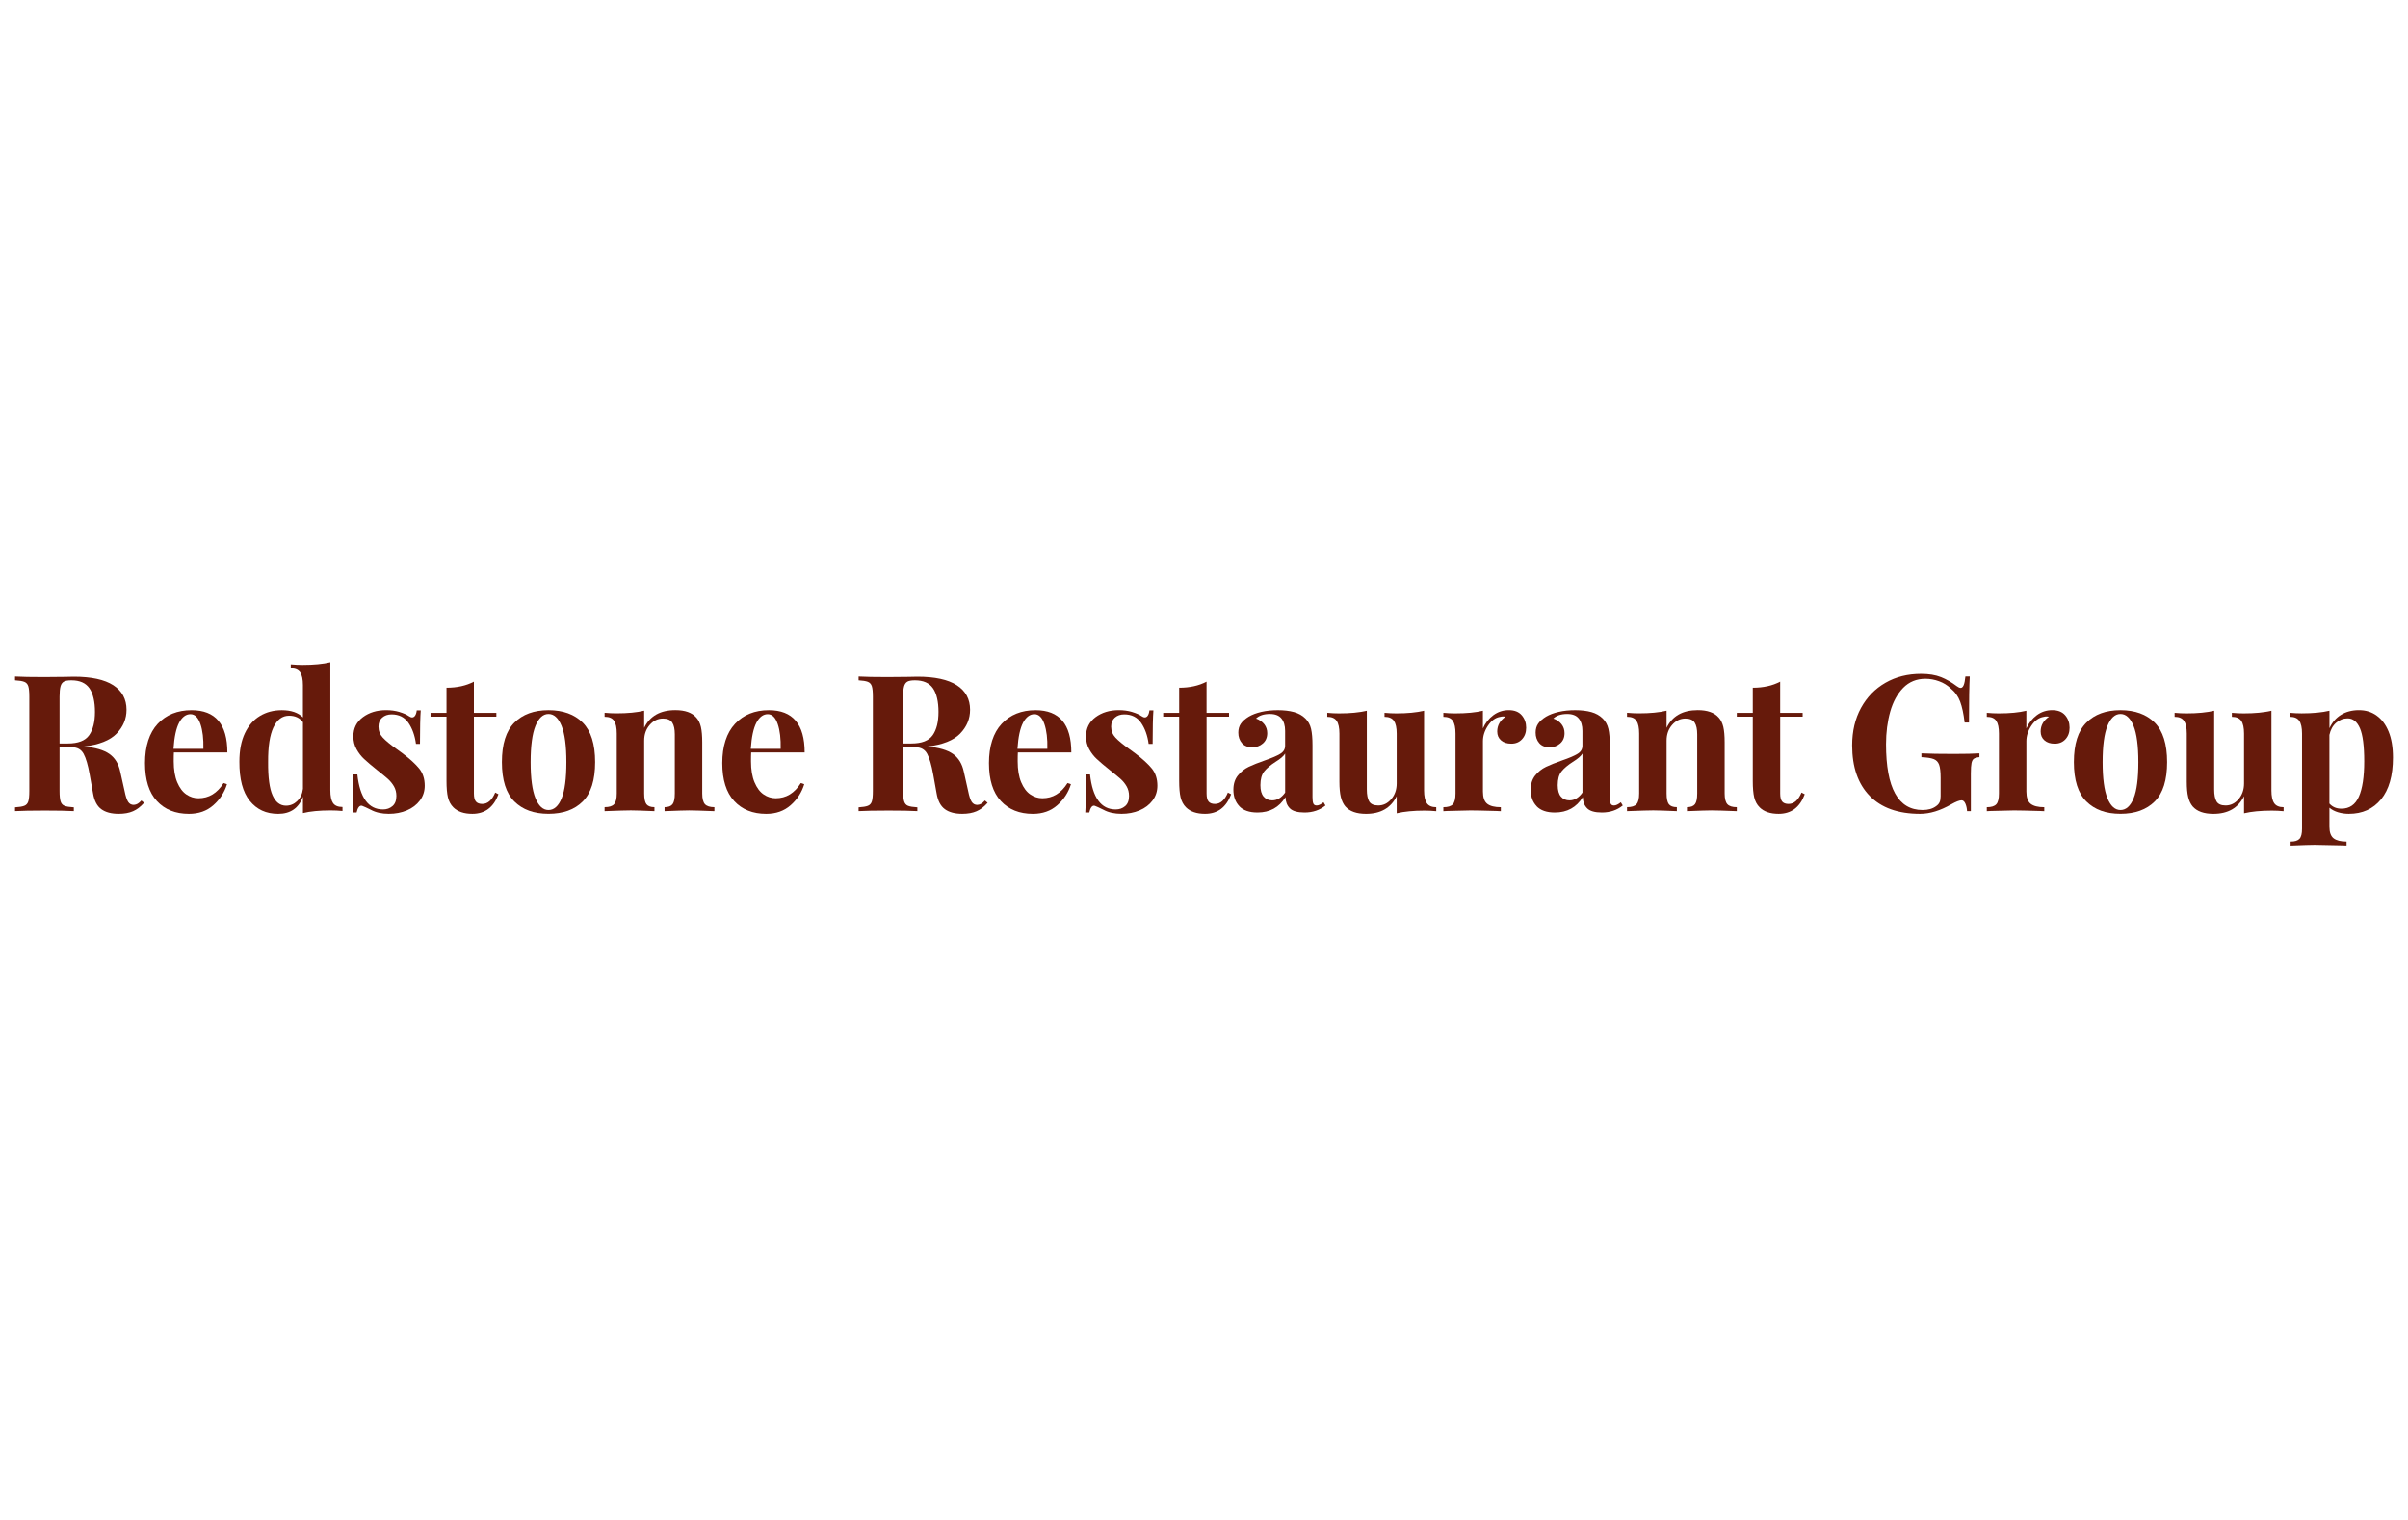 <?xml version="1.0" encoding="UTF-8"?>
<svg xmlns="http://www.w3.org/2000/svg" width="160" height="101" viewBox="0 0 160 101" fill="none">
  <path d="M9.571 53.342C9.343 53.604 9.098 53.791 8.836 53.904C8.575 54.018 8.259 54.075 7.888 54.075C7.4 54.075 7.014 53.972 6.731 53.765C6.449 53.559 6.266 53.208 6.182 52.71L5.955 51.445C5.845 50.83 5.713 50.377 5.557 50.086C5.4 49.795 5.142 49.649 4.78 49.649H3.958V52.557C3.958 52.877 3.981 53.109 4.028 53.252C4.074 53.396 4.161 53.493 4.287 53.542C4.412 53.592 4.618 53.626 4.906 53.643V53.895C4.449 53.87 3.814 53.858 2.996 53.858C2.095 53.858 1.429 53.871 1 53.895V53.643C1.278 53.626 1.483 53.592 1.613 53.542C1.743 53.493 1.833 53.394 1.879 53.252C1.926 53.109 1.948 52.877 1.948 52.557V46.288C1.948 45.968 1.926 45.736 1.879 45.592C1.833 45.449 1.745 45.352 1.613 45.301C1.483 45.25 1.278 45.217 1 45.201V44.948C1.431 44.973 2.071 44.985 2.921 44.985L4.324 44.972C4.491 44.963 4.686 44.96 4.906 44.96C6.067 44.96 6.942 45.15 7.528 45.528C8.113 45.908 8.407 46.451 8.407 47.159C8.407 47.758 8.188 48.284 7.749 48.74C7.311 49.194 6.586 49.481 5.575 49.6C6.333 49.667 6.899 49.831 7.269 50.093C7.64 50.355 7.88 50.746 7.99 51.268L8.282 52.571C8.349 52.907 8.427 53.143 8.515 53.278C8.603 53.412 8.727 53.48 8.889 53.48C8.989 53.471 9.076 53.447 9.147 53.403C9.219 53.361 9.301 53.29 9.394 53.188L9.571 53.339V53.342ZM4.243 45.289C4.137 45.349 4.064 45.453 4.022 45.604C3.98 45.755 3.958 45.984 3.958 46.288V49.398H4.502C5.193 49.398 5.667 49.215 5.924 48.847C6.181 48.48 6.31 47.965 6.31 47.298C6.31 46.632 6.187 46.084 5.942 45.731C5.698 45.377 5.297 45.201 4.741 45.201C4.514 45.201 4.346 45.23 4.242 45.289H4.243Z" fill="#661A0B"></path>
  <path d="M14.855 52.028L15.082 52.104C14.913 52.651 14.613 53.118 14.177 53.501C13.744 53.885 13.203 54.076 12.554 54.076C11.661 54.076 10.951 53.792 10.424 53.222C9.898 52.654 9.635 51.813 9.635 50.7C9.635 49.588 9.918 48.692 10.481 48.09C11.046 47.487 11.796 47.186 12.732 47.186C14.316 47.186 15.107 48.122 15.107 49.993H11.555C11.546 50.12 11.543 50.317 11.543 50.587C11.543 51.143 11.621 51.606 11.776 51.977C11.933 52.348 12.135 52.618 12.383 52.786C12.633 52.955 12.899 53.039 13.186 53.039C13.877 53.039 14.433 52.702 14.855 52.028ZM11.902 48.015C11.704 48.39 11.58 48.969 11.529 49.752H13.514C13.53 49.087 13.466 48.536 13.318 48.103C13.17 47.669 12.948 47.451 12.654 47.451C12.359 47.451 12.101 47.639 11.902 48.013V48.015Z" fill="#661A0B"></path>
  <path d="M22.128 53.354C22.244 53.531 22.455 53.62 22.758 53.62V53.886C22.497 53.861 22.235 53.849 21.975 53.849C21.224 53.849 20.61 53.907 20.13 54.026V52.938C19.844 53.697 19.296 54.076 18.487 54.076C17.678 54.076 17.063 53.788 16.597 53.211C16.129 52.633 15.9 51.763 15.907 50.6C15.907 49.858 16.027 49.233 16.268 48.722C16.508 48.212 16.84 47.829 17.267 47.572C17.691 47.315 18.179 47.186 18.726 47.186C19.34 47.186 19.808 47.346 20.128 47.666V45.518C20.128 45.13 20.067 44.848 19.946 44.671C19.823 44.493 19.614 44.405 19.321 44.405V44.139C19.59 44.164 19.852 44.176 20.104 44.176C20.837 44.176 21.452 44.118 21.95 44V52.508C21.95 52.895 22.008 53.178 22.126 53.354H22.128ZM19.744 53.227C19.959 53.025 20.088 52.752 20.13 52.406V47.982C19.919 47.696 19.611 47.553 19.207 47.553C18.76 47.553 18.415 47.81 18.17 48.324C17.926 48.839 17.808 49.606 17.815 50.625C17.806 51.654 17.907 52.394 18.113 52.85C18.319 53.306 18.617 53.533 19.005 53.533C19.284 53.533 19.529 53.433 19.744 53.23V53.227Z" fill="#661A0B"></path>
  <path d="M26.54 47.306C26.809 47.387 27.017 47.476 27.159 47.578C27.243 47.638 27.319 47.666 27.386 47.666C27.462 47.666 27.527 47.626 27.582 47.547C27.636 47.466 27.673 47.351 27.69 47.198H27.956C27.923 47.627 27.905 48.369 27.905 49.423H27.639C27.563 48.867 27.397 48.402 27.14 48.027C26.882 47.653 26.509 47.465 26.02 47.465C25.767 47.465 25.559 47.536 25.395 47.68C25.23 47.823 25.148 48.021 25.148 48.273C25.148 48.56 25.245 48.806 25.439 49.012C25.632 49.218 25.936 49.469 26.35 49.764L26.716 50.03C27.231 50.417 27.609 50.763 27.854 51.066C28.099 51.37 28.221 51.75 28.221 52.204C28.221 52.575 28.113 52.904 27.899 53.19C27.685 53.475 27.395 53.695 27.033 53.847C26.671 54 26.271 54.075 25.833 54.075C25.369 54.075 24.973 53.987 24.644 53.809C24.375 53.674 24.18 53.586 24.062 53.542C23.979 53.517 23.904 53.544 23.841 53.625C23.777 53.706 23.729 53.825 23.695 53.985H23.428C23.463 53.505 23.479 52.662 23.479 51.457H23.745C23.914 53.007 24.482 53.783 25.451 53.783C25.697 53.783 25.904 53.71 26.078 53.562C26.25 53.414 26.337 53.19 26.337 52.886C26.337 52.65 26.284 52.439 26.18 52.254C26.073 52.068 25.94 51.904 25.782 51.76C25.622 51.617 25.381 51.419 25.061 51.167C24.683 50.863 24.393 50.619 24.195 50.432C23.997 50.247 23.828 50.029 23.689 49.775C23.549 49.522 23.479 49.239 23.479 48.928C23.479 48.389 23.69 47.964 24.112 47.651C24.532 47.34 25.046 47.183 25.653 47.183C25.973 47.183 26.268 47.224 26.538 47.303L26.54 47.306Z" fill="#661A0B"></path>
  <path d="M31.489 47.363H32.981V47.615H31.489V52.722C31.489 52.974 31.534 53.154 31.622 53.258C31.71 53.363 31.852 53.417 32.045 53.417C32.407 53.417 32.694 53.164 32.905 52.659L33.12 52.773C32.799 53.64 32.222 54.075 31.387 54.075C30.831 54.075 30.41 53.931 30.122 53.644C29.946 53.468 29.826 53.246 29.762 52.98C29.699 52.714 29.668 52.351 29.668 51.887V47.615H28.606V47.363H29.668V45.694C30.368 45.694 30.975 45.559 31.488 45.29V47.363H31.489Z" fill="#661A0B"></path>
  <path d="M38.721 48.013C39.269 48.565 39.544 49.44 39.544 50.636C39.544 51.832 39.269 52.705 38.721 53.252C38.173 53.8 37.415 54.073 36.446 54.073C35.477 54.073 34.729 53.8 34.177 53.252C33.626 52.705 33.349 51.832 33.349 50.636C33.349 49.44 33.624 48.565 34.177 48.013C34.729 47.461 35.484 47.185 36.446 47.185C37.407 47.185 38.173 47.461 38.721 48.013ZM35.58 48.228C35.366 48.755 35.258 49.558 35.258 50.636C35.258 51.714 35.366 52.515 35.58 53.039C35.795 53.562 36.084 53.822 36.446 53.822C36.807 53.822 37.107 53.563 37.317 53.045C37.528 52.527 37.633 51.724 37.633 50.636C37.633 49.547 37.525 48.744 37.311 48.221C37.096 47.699 36.807 47.438 36.446 47.438C36.084 47.438 35.794 47.701 35.58 48.227V48.228Z" fill="#661A0B"></path>
  <path d="M46.269 47.678C46.413 47.838 46.513 48.045 46.573 48.297C46.631 48.55 46.661 48.891 46.661 49.322V52.722C46.661 53.067 46.722 53.305 46.843 53.436C46.965 53.566 47.174 53.632 47.468 53.632V53.898C46.627 53.865 46.069 53.847 45.8 53.847C45.547 53.847 45 53.864 44.157 53.898V53.632C44.409 53.632 44.586 53.566 44.687 53.436C44.788 53.306 44.838 53.067 44.838 52.722V48.791C44.838 48.445 44.782 48.184 44.668 48.007C44.554 47.831 44.349 47.741 44.055 47.741C43.709 47.741 43.415 47.883 43.17 48.164C42.925 48.445 42.803 48.794 42.803 49.206V52.72C42.803 53.066 42.854 53.303 42.954 53.435C43.056 53.565 43.233 53.631 43.485 53.631V53.897C42.711 53.864 42.187 53.846 41.918 53.846C41.666 53.846 41.084 53.862 40.173 53.897V53.631C40.477 53.631 40.686 53.565 40.804 53.435C40.922 53.305 40.981 53.066 40.981 52.72V48.738C40.981 48.351 40.922 48.069 40.804 47.891C40.686 47.713 40.477 47.624 40.173 47.624V47.358C40.442 47.384 40.704 47.396 40.957 47.396C41.707 47.396 42.322 47.337 42.802 47.219V48.357C43.18 47.574 43.873 47.182 44.874 47.182C45.516 47.182 45.978 47.346 46.265 47.675L46.269 47.678Z" fill="#661A0B"></path>
  <path d="M53.213 52.028L53.44 52.104C53.271 52.651 52.971 53.118 52.536 53.501C52.102 53.885 51.561 54.076 50.912 54.076C50.019 54.076 49.309 53.792 48.783 53.222C48.257 52.654 47.993 51.813 47.993 50.7C47.993 49.588 48.276 48.692 48.84 48.09C49.405 47.487 50.154 47.186 51.09 47.186C52.675 47.186 53.466 48.122 53.466 49.993H49.913C49.904 50.12 49.901 50.317 49.901 50.587C49.901 51.143 49.979 51.606 50.135 51.977C50.291 52.348 50.493 52.618 50.742 52.786C50.991 52.955 51.257 53.039 51.544 53.039C52.235 53.039 52.791 52.702 53.213 52.028ZM50.26 48.015C50.063 48.39 49.939 48.969 49.888 49.752H51.872C51.888 49.087 51.824 48.536 51.676 48.103C51.528 47.669 51.307 47.451 51.012 47.451C50.718 47.451 50.459 47.639 50.26 48.013V48.015Z" fill="#661A0B"></path>
  <path d="M65.621 53.342C65.393 53.604 65.148 53.791 64.886 53.904C64.625 54.018 64.309 54.075 63.938 54.075C63.449 54.075 63.064 53.972 62.781 53.765C62.498 53.559 62.316 53.208 62.232 52.71L62.005 51.445C61.894 50.83 61.763 50.377 61.607 50.086C61.45 49.795 61.192 49.649 60.83 49.649H60.007V52.557C60.007 52.877 60.031 53.109 60.078 53.252C60.124 53.396 60.211 53.493 60.336 53.542C60.462 53.592 60.668 53.626 60.955 53.643V53.895C60.499 53.87 59.864 53.858 59.046 53.858C58.144 53.858 57.479 53.871 57.05 53.895V53.643C57.328 53.626 57.533 53.592 57.663 53.542C57.793 53.493 57.883 53.394 57.929 53.252C57.975 53.109 57.998 52.877 57.998 52.557V46.288C57.998 45.968 57.975 45.736 57.929 45.592C57.883 45.449 57.794 45.352 57.663 45.301C57.533 45.25 57.328 45.217 57.05 45.201V44.948C57.48 44.973 58.12 44.985 58.971 44.985L60.374 44.972C60.541 44.963 60.736 44.96 60.955 44.96C62.117 44.96 62.992 45.15 63.578 45.528C64.163 45.908 64.457 46.451 64.457 47.159C64.457 47.758 64.237 48.284 63.799 48.74C63.361 49.194 62.636 49.481 61.625 49.6C62.383 49.667 62.949 49.831 63.319 50.093C63.69 50.355 63.929 50.746 64.04 51.268L64.332 52.571C64.399 52.907 64.477 53.143 64.565 53.278C64.653 53.412 64.777 53.48 64.939 53.48C65.039 53.471 65.126 53.447 65.197 53.403C65.269 53.361 65.351 53.29 65.444 53.188L65.621 53.339V53.342ZM60.293 45.289C60.187 45.349 60.114 45.453 60.072 45.604C60.03 45.755 60.007 45.984 60.007 46.288V49.398H60.552C61.242 49.398 61.717 49.215 61.974 48.847C62.231 48.48 62.359 47.965 62.359 47.298C62.359 46.632 62.237 46.084 61.992 45.731C61.748 45.377 61.347 45.201 60.791 45.201C60.564 45.201 60.396 45.23 60.291 45.289H60.293Z" fill="#661A0B"></path>
  <path d="M70.931 52.028L71.159 52.104C70.99 52.651 70.689 53.118 70.254 53.501C69.82 53.885 69.279 54.076 68.63 54.076C67.738 54.076 67.028 53.792 66.501 53.222C65.975 52.654 65.712 51.813 65.712 50.7C65.712 49.588 65.994 48.692 66.558 48.09C67.123 47.487 67.872 47.186 68.808 47.186C70.393 47.186 71.184 48.122 71.184 49.993H67.632C67.623 50.12 67.62 50.317 67.62 50.587C67.62 51.143 67.697 51.606 67.853 51.977C68.01 52.348 68.212 52.618 68.46 52.786C68.71 52.955 68.976 53.039 69.263 53.039C69.954 53.039 70.51 52.702 70.931 52.028ZM67.978 48.015C67.781 48.39 67.657 48.969 67.606 49.752H69.59C69.607 49.087 69.542 48.536 69.394 48.103C69.246 47.669 69.025 47.451 68.731 47.451C68.436 47.451 68.177 47.639 67.978 48.013V48.015Z" fill="#661A0B"></path>
  <path d="M75.223 47.306C75.492 47.387 75.7 47.476 75.842 47.578C75.925 47.638 76.002 47.666 76.069 47.666C76.145 47.666 76.21 47.626 76.265 47.547C76.319 47.466 76.356 47.351 76.373 47.198H76.639C76.606 47.627 76.588 48.369 76.588 49.423H76.322C76.246 48.867 76.079 48.402 75.822 48.027C75.565 47.653 75.191 47.465 74.702 47.465C74.45 47.465 74.242 47.536 74.077 47.68C73.913 47.823 73.831 48.021 73.831 48.273C73.831 48.56 73.928 48.806 74.122 49.012C74.315 49.218 74.619 49.469 75.033 49.764L75.399 50.03C75.914 50.417 76.292 50.763 76.537 51.066C76.782 51.37 76.903 51.75 76.903 52.204C76.903 52.575 76.796 52.904 76.582 53.19C76.368 53.475 76.078 53.695 75.716 53.847C75.354 54 74.954 54.075 74.516 54.075C74.052 54.075 73.656 53.987 73.327 53.809C73.058 53.674 72.863 53.586 72.745 53.542C72.661 53.517 72.587 53.544 72.524 53.625C72.46 53.706 72.412 53.825 72.377 53.985H72.111C72.146 53.505 72.162 52.662 72.162 51.457H72.428C72.597 53.007 73.165 53.783 74.134 53.783C74.379 53.783 74.587 53.71 74.761 53.562C74.933 53.414 75.019 53.19 75.019 52.886C75.019 52.65 74.967 52.439 74.862 52.254C74.756 52.068 74.623 51.904 74.465 51.76C74.305 51.617 74.064 51.419 73.744 51.167C73.366 50.863 73.076 50.619 72.878 50.432C72.679 50.247 72.51 50.029 72.371 49.775C72.232 49.522 72.162 49.239 72.162 48.928C72.162 48.389 72.373 47.964 72.794 47.651C73.215 47.34 73.729 47.183 74.336 47.183C74.656 47.183 74.951 47.224 75.221 47.303L75.223 47.306Z" fill="#661A0B"></path>
  <path d="M80.172 47.363H81.664V47.615H80.172V52.722C80.172 52.974 80.217 53.154 80.305 53.258C80.393 53.363 80.535 53.417 80.728 53.417C81.09 53.417 81.377 53.164 81.588 52.659L81.803 52.773C81.482 53.64 80.905 54.075 80.07 54.075C79.514 54.075 79.092 53.931 78.805 53.644C78.629 53.468 78.509 53.246 78.445 52.98C78.382 52.714 78.351 52.351 78.351 51.887V47.615H77.289V47.363H78.351V45.694C79.05 45.694 79.658 45.559 80.17 45.29V47.363H80.172Z" fill="#661A0B"></path>
  <path d="M82.35 53.569C82.084 53.291 81.953 52.925 81.953 52.469C81.953 52.089 82.053 51.775 82.25 51.527C82.449 51.279 82.688 51.087 82.971 50.951C83.254 50.817 83.612 50.673 84.051 50.521C84.514 50.361 84.853 50.216 85.067 50.084C85.283 49.954 85.39 49.775 85.39 49.547V48.562C85.39 48.208 85.308 47.932 85.144 47.734C84.979 47.535 84.723 47.438 84.379 47.438C83.974 47.438 83.666 47.538 83.457 47.741C83.693 47.825 83.876 47.952 84.006 48.121C84.136 48.29 84.202 48.487 84.202 48.714C84.202 49.002 84.104 49.229 83.91 49.398C83.716 49.567 83.479 49.65 83.203 49.65C82.908 49.65 82.679 49.558 82.519 49.372C82.359 49.187 82.28 48.955 82.28 48.677C82.28 48.441 82.337 48.24 82.451 48.078C82.564 47.913 82.739 47.759 82.975 47.615C83.203 47.481 83.482 47.375 83.816 47.298C84.148 47.222 84.513 47.185 84.909 47.185C85.305 47.185 85.679 47.227 85.982 47.312C86.286 47.397 86.539 47.539 86.742 47.741C86.927 47.926 87.052 48.154 87.114 48.424C87.177 48.694 87.209 49.061 87.209 49.525V52.962C87.209 53.166 87.228 53.308 87.265 53.393C87.303 53.477 87.377 53.52 87.487 53.52C87.614 53.52 87.765 53.448 87.943 53.305L88.07 53.52C87.69 53.831 87.226 53.988 86.679 53.988C86.216 53.988 85.891 53.895 85.706 53.71C85.52 53.525 85.423 53.276 85.414 52.964C84.994 53.647 84.374 53.988 83.556 53.988C83.016 53.988 82.614 53.849 82.347 53.571L82.35 53.569ZM85.392 52.659V50.068C85.29 50.237 85.075 50.422 84.747 50.624C84.42 50.835 84.17 51.045 84.001 51.256C83.832 51.467 83.749 51.771 83.749 52.167C83.749 52.512 83.82 52.767 83.964 52.932C84.107 53.097 84.297 53.179 84.532 53.179C84.861 53.179 85.147 53.007 85.392 52.662V52.659Z" fill="#661A0B"></path>
  <path d="M94.623 52.52C94.623 52.907 94.685 53.19 94.807 53.368C94.928 53.544 95.138 53.634 95.432 53.634V53.9C95.171 53.874 94.909 53.862 94.649 53.862C93.915 53.862 93.3 53.922 92.804 54.039V52.901C92.416 53.685 91.737 54.076 90.767 54.076C90.136 54.076 89.677 53.912 89.39 53.583C89.255 53.423 89.157 53.214 89.092 52.956C89.03 52.699 88.998 52.36 88.998 51.94V48.741C88.998 48.354 88.937 48.072 88.816 47.894C88.695 47.716 88.484 47.627 88.191 47.627V47.361C88.453 47.387 88.714 47.399 88.974 47.399C89.707 47.399 90.322 47.34 90.819 47.222V52.456C90.819 52.81 90.872 53.076 90.976 53.252C91.083 53.429 91.281 53.519 91.578 53.519C91.914 53.519 92.203 53.378 92.443 53.096C92.683 52.813 92.804 52.466 92.804 52.053V48.741C92.804 48.354 92.742 48.072 92.621 47.894C92.499 47.717 92.289 47.627 91.995 47.627V47.361C92.265 47.387 92.527 47.399 92.778 47.399C93.512 47.399 94.127 47.34 94.623 47.222V52.518V52.52Z" fill="#661A0B"></path>
  <path d="M101.116 47.527C101.308 47.755 101.406 48.028 101.406 48.348C101.406 48.668 101.314 48.915 101.133 49.114C100.953 49.312 100.713 49.411 100.42 49.411C100.127 49.411 99.906 49.337 99.737 49.19C99.568 49.043 99.484 48.847 99.484 48.602C99.484 48.197 99.671 47.868 100.04 47.617C100.006 47.608 99.957 47.603 99.889 47.603C99.806 47.603 99.737 47.612 99.686 47.629C99.366 47.68 99.094 47.874 98.87 48.211C98.645 48.547 98.535 48.894 98.535 49.247V52.597C98.535 52.985 98.629 53.255 98.819 53.407C99.009 53.557 99.309 53.634 99.724 53.634V53.9C99.605 53.9 99.508 53.895 99.432 53.886C98.572 53.861 97.999 53.849 97.712 53.849C97.485 53.849 96.966 53.861 96.157 53.886C96.09 53.895 96.005 53.9 95.905 53.9V53.634C96.208 53.634 96.418 53.568 96.536 53.438C96.654 53.308 96.712 53.069 96.712 52.723V48.741C96.712 48.354 96.654 48.072 96.536 47.894C96.418 47.716 96.208 47.627 95.905 47.627V47.361C96.174 47.387 96.436 47.399 96.688 47.399C97.439 47.399 98.053 47.34 98.533 47.222V48.398C98.693 48.036 98.925 47.743 99.228 47.518C99.532 47.295 99.873 47.183 100.253 47.183C100.633 47.183 100.918 47.297 101.113 47.524L101.116 47.527Z" fill="#661A0B"></path>
  <path d="M102.105 53.569C101.839 53.291 101.708 52.925 101.708 52.469C101.708 52.089 101.808 51.775 102.005 51.527C102.204 51.279 102.443 51.087 102.726 50.951C103.008 50.817 103.367 50.673 103.805 50.521C104.269 50.361 104.608 50.216 104.822 50.084C105.037 49.954 105.145 49.775 105.145 49.547V48.562C105.145 48.208 105.063 47.932 104.898 47.734C104.734 47.535 104.478 47.438 104.134 47.438C103.729 47.438 103.421 47.538 103.212 47.741C103.448 47.825 103.63 47.952 103.761 48.121C103.891 48.29 103.956 48.487 103.956 48.714C103.956 49.002 103.859 49.229 103.665 49.398C103.471 49.567 103.234 49.65 102.958 49.65C102.663 49.65 102.434 49.558 102.274 49.372C102.114 49.187 102.035 48.955 102.035 48.677C102.035 48.441 102.092 48.24 102.206 48.078C102.319 47.913 102.494 47.759 102.73 47.615C102.958 47.481 103.237 47.375 103.571 47.298C103.903 47.222 104.267 47.185 104.664 47.185C105.06 47.185 105.434 47.227 105.737 47.312C106.041 47.397 106.293 47.539 106.497 47.741C106.682 47.926 106.806 48.154 106.869 48.424C106.932 48.694 106.963 49.061 106.963 49.525V52.962C106.963 53.166 106.983 53.308 107.02 53.393C107.058 53.477 107.132 53.52 107.241 53.52C107.369 53.52 107.52 53.448 107.697 53.305L107.825 53.52C107.445 53.831 106.981 53.988 106.434 53.988C105.971 53.988 105.646 53.895 105.461 53.71C105.275 53.525 105.178 53.276 105.169 52.964C104.749 53.647 104.128 53.988 103.311 53.988C102.771 53.988 102.369 53.849 102.102 53.571L102.105 53.569ZM105.147 52.659V50.068C105.045 50.237 104.83 50.422 104.502 50.624C104.175 50.835 103.925 51.045 103.756 51.256C103.587 51.467 103.503 51.771 103.503 52.167C103.503 52.512 103.575 52.767 103.719 52.932C103.862 53.097 104.052 53.179 104.287 53.179C104.616 53.179 104.901 53.007 105.147 52.662V52.659Z" fill="#661A0B"></path>
  <path d="M114.203 47.678C114.347 47.838 114.447 48.045 114.507 48.297C114.565 48.55 114.595 48.891 114.595 49.322V52.722C114.595 53.067 114.656 53.305 114.777 53.436C114.898 53.566 115.108 53.632 115.402 53.632V53.898C114.561 53.865 114.003 53.847 113.734 53.847C113.481 53.847 112.934 53.864 112.09 53.898V53.632C112.343 53.632 112.52 53.566 112.621 53.436C112.721 53.306 112.772 53.067 112.772 52.722V48.791C112.772 48.445 112.715 48.184 112.602 48.007C112.488 47.831 112.283 47.741 111.989 47.741C111.643 47.741 111.349 47.883 111.104 48.164C110.858 48.445 110.737 48.794 110.737 49.206V52.72C110.737 53.066 110.788 53.303 110.888 53.435C110.99 53.565 111.166 53.631 111.419 53.631V53.897C110.645 53.864 110.121 53.846 109.852 53.846C109.599 53.846 109.018 53.862 108.107 53.897V53.631C108.411 53.631 108.62 53.565 108.738 53.435C108.856 53.305 108.915 53.066 108.915 52.72V48.738C108.915 48.351 108.856 48.069 108.738 47.891C108.62 47.713 108.411 47.624 108.107 47.624V47.358C108.376 47.384 108.638 47.396 108.891 47.396C109.641 47.396 110.256 47.337 110.736 47.219V48.357C111.114 47.574 111.806 47.182 112.808 47.182C113.45 47.182 113.912 47.346 114.199 47.675L114.203 47.678Z" fill="#661A0B"></path>
  <path d="M118.285 47.363H119.777V47.615H118.285V52.722C118.285 52.974 118.33 53.154 118.418 53.258C118.506 53.363 118.648 53.417 118.841 53.417C119.203 53.417 119.49 53.164 119.701 52.659L119.916 52.773C119.595 53.64 119.018 54.075 118.183 54.075C117.627 54.075 117.206 53.931 116.919 53.644C116.742 53.468 116.622 53.246 116.558 52.98C116.495 52.714 116.464 52.351 116.464 51.887V47.615H115.402V47.363H116.464V45.694C117.164 45.694 117.771 45.559 118.284 45.29V47.363H118.285Z" fill="#661A0B"></path>
  <path d="M128.967 44.985C129.324 45.129 129.677 45.331 130.023 45.593C130.123 45.669 130.208 45.706 130.275 45.706C130.359 45.706 130.426 45.645 130.477 45.522C130.528 45.4 130.565 45.208 130.591 44.947H130.881C130.848 45.521 130.83 46.539 130.83 48.006H130.54C130.473 47.433 130.374 46.968 130.242 46.615C130.111 46.262 129.894 45.962 129.59 45.718C129.387 45.525 129.14 45.373 128.844 45.264C128.548 45.154 128.246 45.099 127.934 45.099C127.345 45.099 126.854 45.299 126.461 45.699C126.069 46.099 125.781 46.629 125.595 47.285C125.41 47.941 125.317 48.664 125.317 49.447C125.317 52.363 126.126 53.821 127.744 53.821C128.115 53.821 128.414 53.737 128.641 53.568C128.752 53.492 128.829 53.404 128.876 53.302C128.922 53.2 128.945 53.07 128.945 52.91V51.672C128.945 51.276 128.91 50.987 128.844 50.806C128.777 50.625 128.657 50.501 128.484 50.434C128.311 50.367 128.04 50.325 127.668 50.307V50.054C128.191 50.08 128.91 50.092 129.83 50.092C130.58 50.092 131.144 50.078 131.524 50.054V50.307C131.355 50.323 131.232 50.358 131.157 50.409C131.081 50.459 131.029 50.557 130.999 50.699C130.969 50.842 130.954 51.074 130.954 51.394V53.897H130.701C130.692 53.721 130.657 53.556 130.594 53.404C130.529 53.252 130.444 53.176 130.335 53.176C130.192 53.176 129.964 53.264 129.652 53.442C128.919 53.864 128.228 54.075 127.579 54.075C126.122 54.075 125.005 53.677 124.23 52.88C123.454 52.083 123.067 50.965 123.067 49.523C123.067 48.58 123.263 47.749 123.656 47.032C124.048 46.316 124.589 45.76 125.28 45.364C125.971 44.967 126.759 44.77 127.644 44.77C128.166 44.77 128.605 44.842 128.964 44.985H128.967Z" fill="#661A0B"></path>
  <path d="M137.224 47.527C137.416 47.755 137.514 48.028 137.514 48.348C137.514 48.668 137.422 48.915 137.242 49.114C137.061 49.312 136.821 49.411 136.528 49.411C136.235 49.411 136.014 49.337 135.845 49.19C135.676 49.043 135.592 48.847 135.592 48.602C135.592 48.197 135.779 47.868 136.149 47.617C136.114 47.608 136.065 47.603 135.998 47.603C135.914 47.603 135.845 47.612 135.794 47.629C135.474 47.68 135.202 47.874 134.978 48.211C134.753 48.547 134.643 48.894 134.643 49.247V52.597C134.643 52.985 134.737 53.255 134.927 53.407C135.117 53.557 135.417 53.634 135.832 53.634V53.9C135.713 53.9 135.616 53.895 135.54 53.886C134.68 53.861 134.108 53.849 133.82 53.849C133.593 53.849 133.074 53.861 132.265 53.886C132.198 53.895 132.113 53.9 132.013 53.9V53.634C132.316 53.634 132.526 53.568 132.644 53.438C132.762 53.308 132.82 53.069 132.82 52.723V48.741C132.82 48.354 132.762 48.072 132.644 47.894C132.526 47.716 132.316 47.627 132.013 47.627V47.361C132.282 47.387 132.544 47.399 132.796 47.399C133.547 47.399 134.161 47.34 134.641 47.222V48.398C134.801 48.036 135.033 47.743 135.337 47.518C135.64 47.295 135.981 47.183 136.361 47.183C136.741 47.183 137.026 47.297 137.221 47.524L137.224 47.527Z" fill="#661A0B"></path>
  <path d="M143.172 48.013C143.719 48.565 143.994 49.44 143.994 50.636C143.994 51.832 143.719 52.705 143.172 53.252C142.623 53.8 141.865 54.073 140.896 54.073C139.927 54.073 139.179 53.8 138.628 53.252C138.076 52.705 137.799 51.832 137.799 50.636C137.799 49.44 138.074 48.565 138.628 48.013C139.179 47.461 139.934 47.185 140.896 47.185C141.857 47.185 142.623 47.461 143.172 48.013ZM140.03 48.228C139.816 48.755 139.709 49.558 139.709 50.636C139.709 51.714 139.816 52.515 140.03 53.039C140.245 53.562 140.534 53.822 140.896 53.822C141.258 53.822 141.557 53.563 141.768 53.045C141.978 52.527 142.083 51.724 142.083 50.636C142.083 49.547 141.975 48.744 141.762 48.221C141.546 47.699 141.258 47.438 140.896 47.438C140.534 47.438 140.244 47.701 140.03 48.227V48.228Z" fill="#661A0B"></path>
  <path d="M150.926 52.52C150.926 52.907 150.987 53.19 151.11 53.368C151.231 53.544 151.44 53.634 151.735 53.634V53.9C151.473 53.874 151.211 53.862 150.951 53.862C150.217 53.862 149.603 53.922 149.106 54.039V52.901C148.719 53.685 148.04 54.076 147.07 54.076C146.439 54.076 145.98 53.912 145.693 53.583C145.558 53.423 145.459 53.214 145.395 52.956C145.332 52.699 145.301 52.36 145.301 51.94V48.741C145.301 48.354 145.239 48.072 145.118 47.894C144.997 47.716 144.786 47.627 144.493 47.627V47.361C144.755 47.387 145.017 47.399 145.277 47.399C146.009 47.399 146.624 47.34 147.122 47.222V52.456C147.122 52.81 147.174 53.076 147.279 53.252C147.385 53.429 147.584 53.519 147.88 53.519C148.216 53.519 148.505 53.378 148.746 53.096C148.985 52.813 149.106 52.466 149.106 52.053V48.741C149.106 48.354 149.045 48.072 148.924 47.894C148.801 47.717 148.592 47.627 148.297 47.627V47.361C148.568 47.387 148.829 47.399 149.081 47.399C149.815 47.399 150.429 47.34 150.926 47.222V52.518V52.52Z" fill="#661A0B"></path>
  <path d="M157.906 47.539C158.246 47.776 158.514 48.13 158.708 48.601C158.903 49.072 159 49.649 159 50.332C159 51.537 158.737 52.463 158.211 53.107C157.684 53.752 156.97 54.075 156.068 54.075C155.815 54.075 155.577 54.04 155.355 53.973C155.132 53.906 154.939 53.806 154.779 53.67V54.933C154.779 55.304 154.872 55.561 155.057 55.705C155.243 55.848 155.53 55.92 155.917 55.92V56.186L155.576 56.174C154.64 56.149 154.046 56.137 153.794 56.137C153.541 56.137 153.01 56.153 152.201 56.188V55.921C152.479 55.921 152.675 55.86 152.789 55.739C152.903 55.616 152.959 55.391 152.959 55.063V48.74C152.959 48.353 152.898 48.07 152.777 47.892C152.656 47.714 152.445 47.626 152.152 47.626V47.36C152.421 47.385 152.683 47.397 152.935 47.397C153.668 47.397 154.283 47.339 154.781 47.221V48.384C154.957 47.997 155.214 47.699 155.551 47.493C155.888 47.286 156.285 47.183 156.739 47.183C157.194 47.183 157.568 47.301 157.909 47.538L157.906 47.539ZM156.736 52.931C156.973 52.396 157.091 51.614 157.091 50.587C157.091 49.559 156.996 48.825 156.807 48.387C156.617 47.949 156.345 47.729 155.99 47.729C155.705 47.729 155.449 47.826 155.226 48.019C155.003 48.212 154.852 48.483 154.778 48.828V53.392C154.979 53.619 155.244 53.732 155.574 53.732C156.114 53.732 156.502 53.465 156.736 52.929V52.931Z" fill="#661A0B"></path>
</svg>
